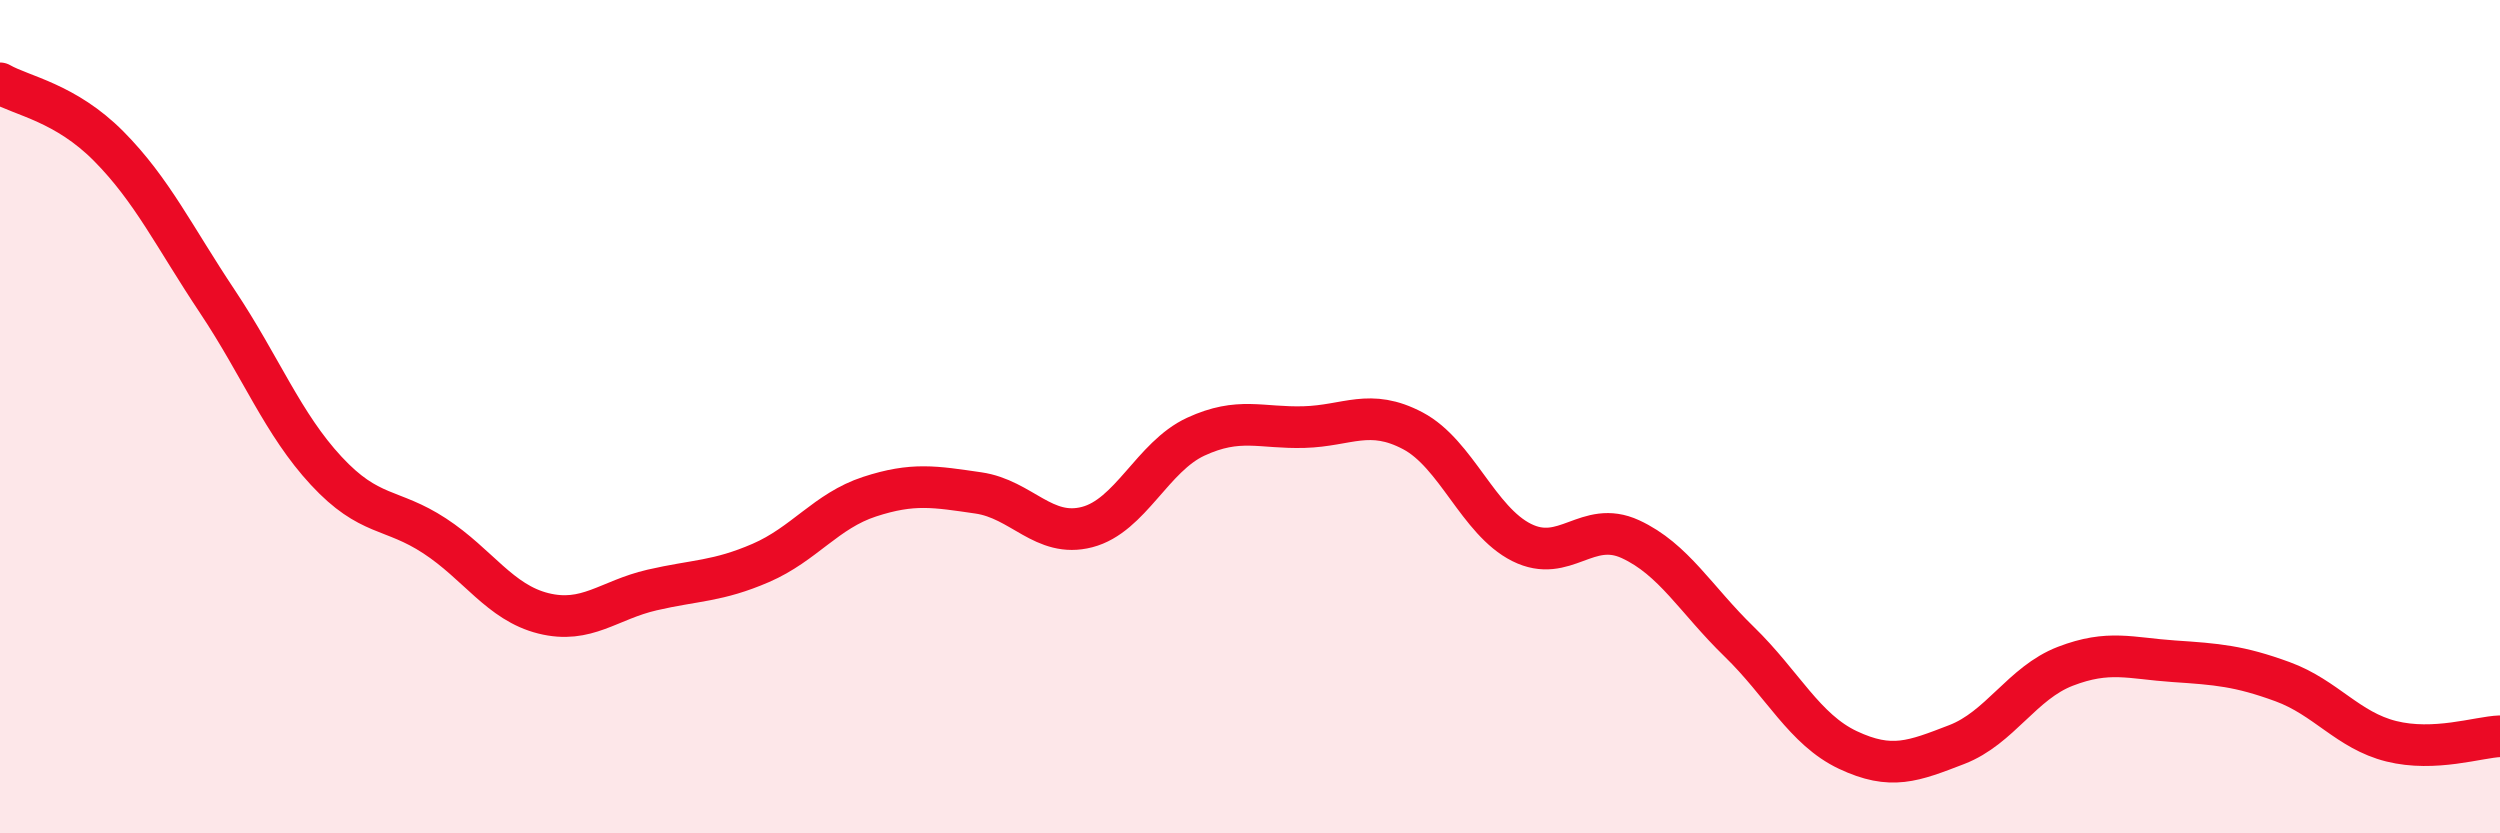 
    <svg width="60" height="20" viewBox="0 0 60 20" xmlns="http://www.w3.org/2000/svg">
      <path
        d="M 0,2 C 0.52,2.3 1.57,2.46 2.61,3.51 C 3.65,4.56 4.18,5.68 5.22,7.24 C 6.26,8.8 6.79,10.18 7.83,11.3 C 8.87,12.42 9.39,12.18 10.43,12.86 C 11.47,13.54 12,14.46 13.04,14.72 C 14.08,14.98 14.61,14.4 15.65,14.16 C 16.69,13.92 17.22,13.96 18.26,13.51 C 19.3,13.06 19.83,12.26 20.87,11.92 C 21.91,11.58 22.44,11.68 23.48,11.83 C 24.52,11.98 25.05,12.92 26.09,12.65 C 27.13,12.38 27.66,10.96 28.7,10.48 C 29.74,10 30.26,10.28 31.3,10.25 C 32.34,10.22 32.87,9.79 33.91,10.34 C 34.95,10.89 35.48,12.5 36.52,13.02 C 37.56,13.54 38.09,12.46 39.13,12.94 C 40.17,13.42 40.7,14.39 41.74,15.4 C 42.78,16.41 43.31,17.51 44.35,18 C 45.39,18.49 45.92,18.27 46.96,17.87 C 48,17.47 48.53,16.39 49.57,15.99 C 50.61,15.59 51.13,15.8 52.17,15.87 C 53.21,15.94 53.74,15.98 54.78,16.36 C 55.82,16.74 56.35,17.53 57.39,17.79 C 58.43,18.05 59.48,17.69 60,17.67L60 20L0 20Z"
        fill="#EB0A25"
        opacity="0.1"
        stroke-linecap="round"
        stroke-linejoin="round"
      />
      <path
        d="M 0,2 C 0.52,2.3 1.57,2.46 2.61,3.51 C 3.65,4.56 4.18,5.68 5.22,7.24 C 6.26,8.8 6.79,10.18 7.83,11.3 C 8.87,12.42 9.39,12.18 10.43,12.86 C 11.47,13.54 12,14.46 13.04,14.72 C 14.08,14.98 14.61,14.4 15.65,14.16 C 16.69,13.92 17.22,13.96 18.26,13.51 C 19.3,13.06 19.83,12.26 20.87,11.92 C 21.91,11.58 22.44,11.68 23.48,11.83 C 24.52,11.98 25.05,12.92 26.09,12.65 C 27.13,12.38 27.66,10.96 28.7,10.48 C 29.74,10 30.26,10.28 31.3,10.25 C 32.34,10.22 32.87,9.79 33.91,10.34 C 34.95,10.89 35.48,12.5 36.52,13.02 C 37.56,13.54 38.09,12.46 39.13,12.94 C 40.17,13.42 40.7,14.39 41.74,15.4 C 42.78,16.41 43.31,17.51 44.35,18 C 45.39,18.49 45.92,18.27 46.96,17.87 C 48,17.47 48.53,16.39 49.57,15.99 C 50.61,15.59 51.13,15.8 52.17,15.87 C 53.21,15.94 53.74,15.98 54.78,16.36 C 55.82,16.74 56.35,17.53 57.39,17.79 C 58.43,18.05 59.48,17.69 60,17.67"
        stroke="#EB0A25"
        stroke-width="1"
        fill="none"
        stroke-linecap="round"
        stroke-linejoin="round"
      />
    </svg>
  